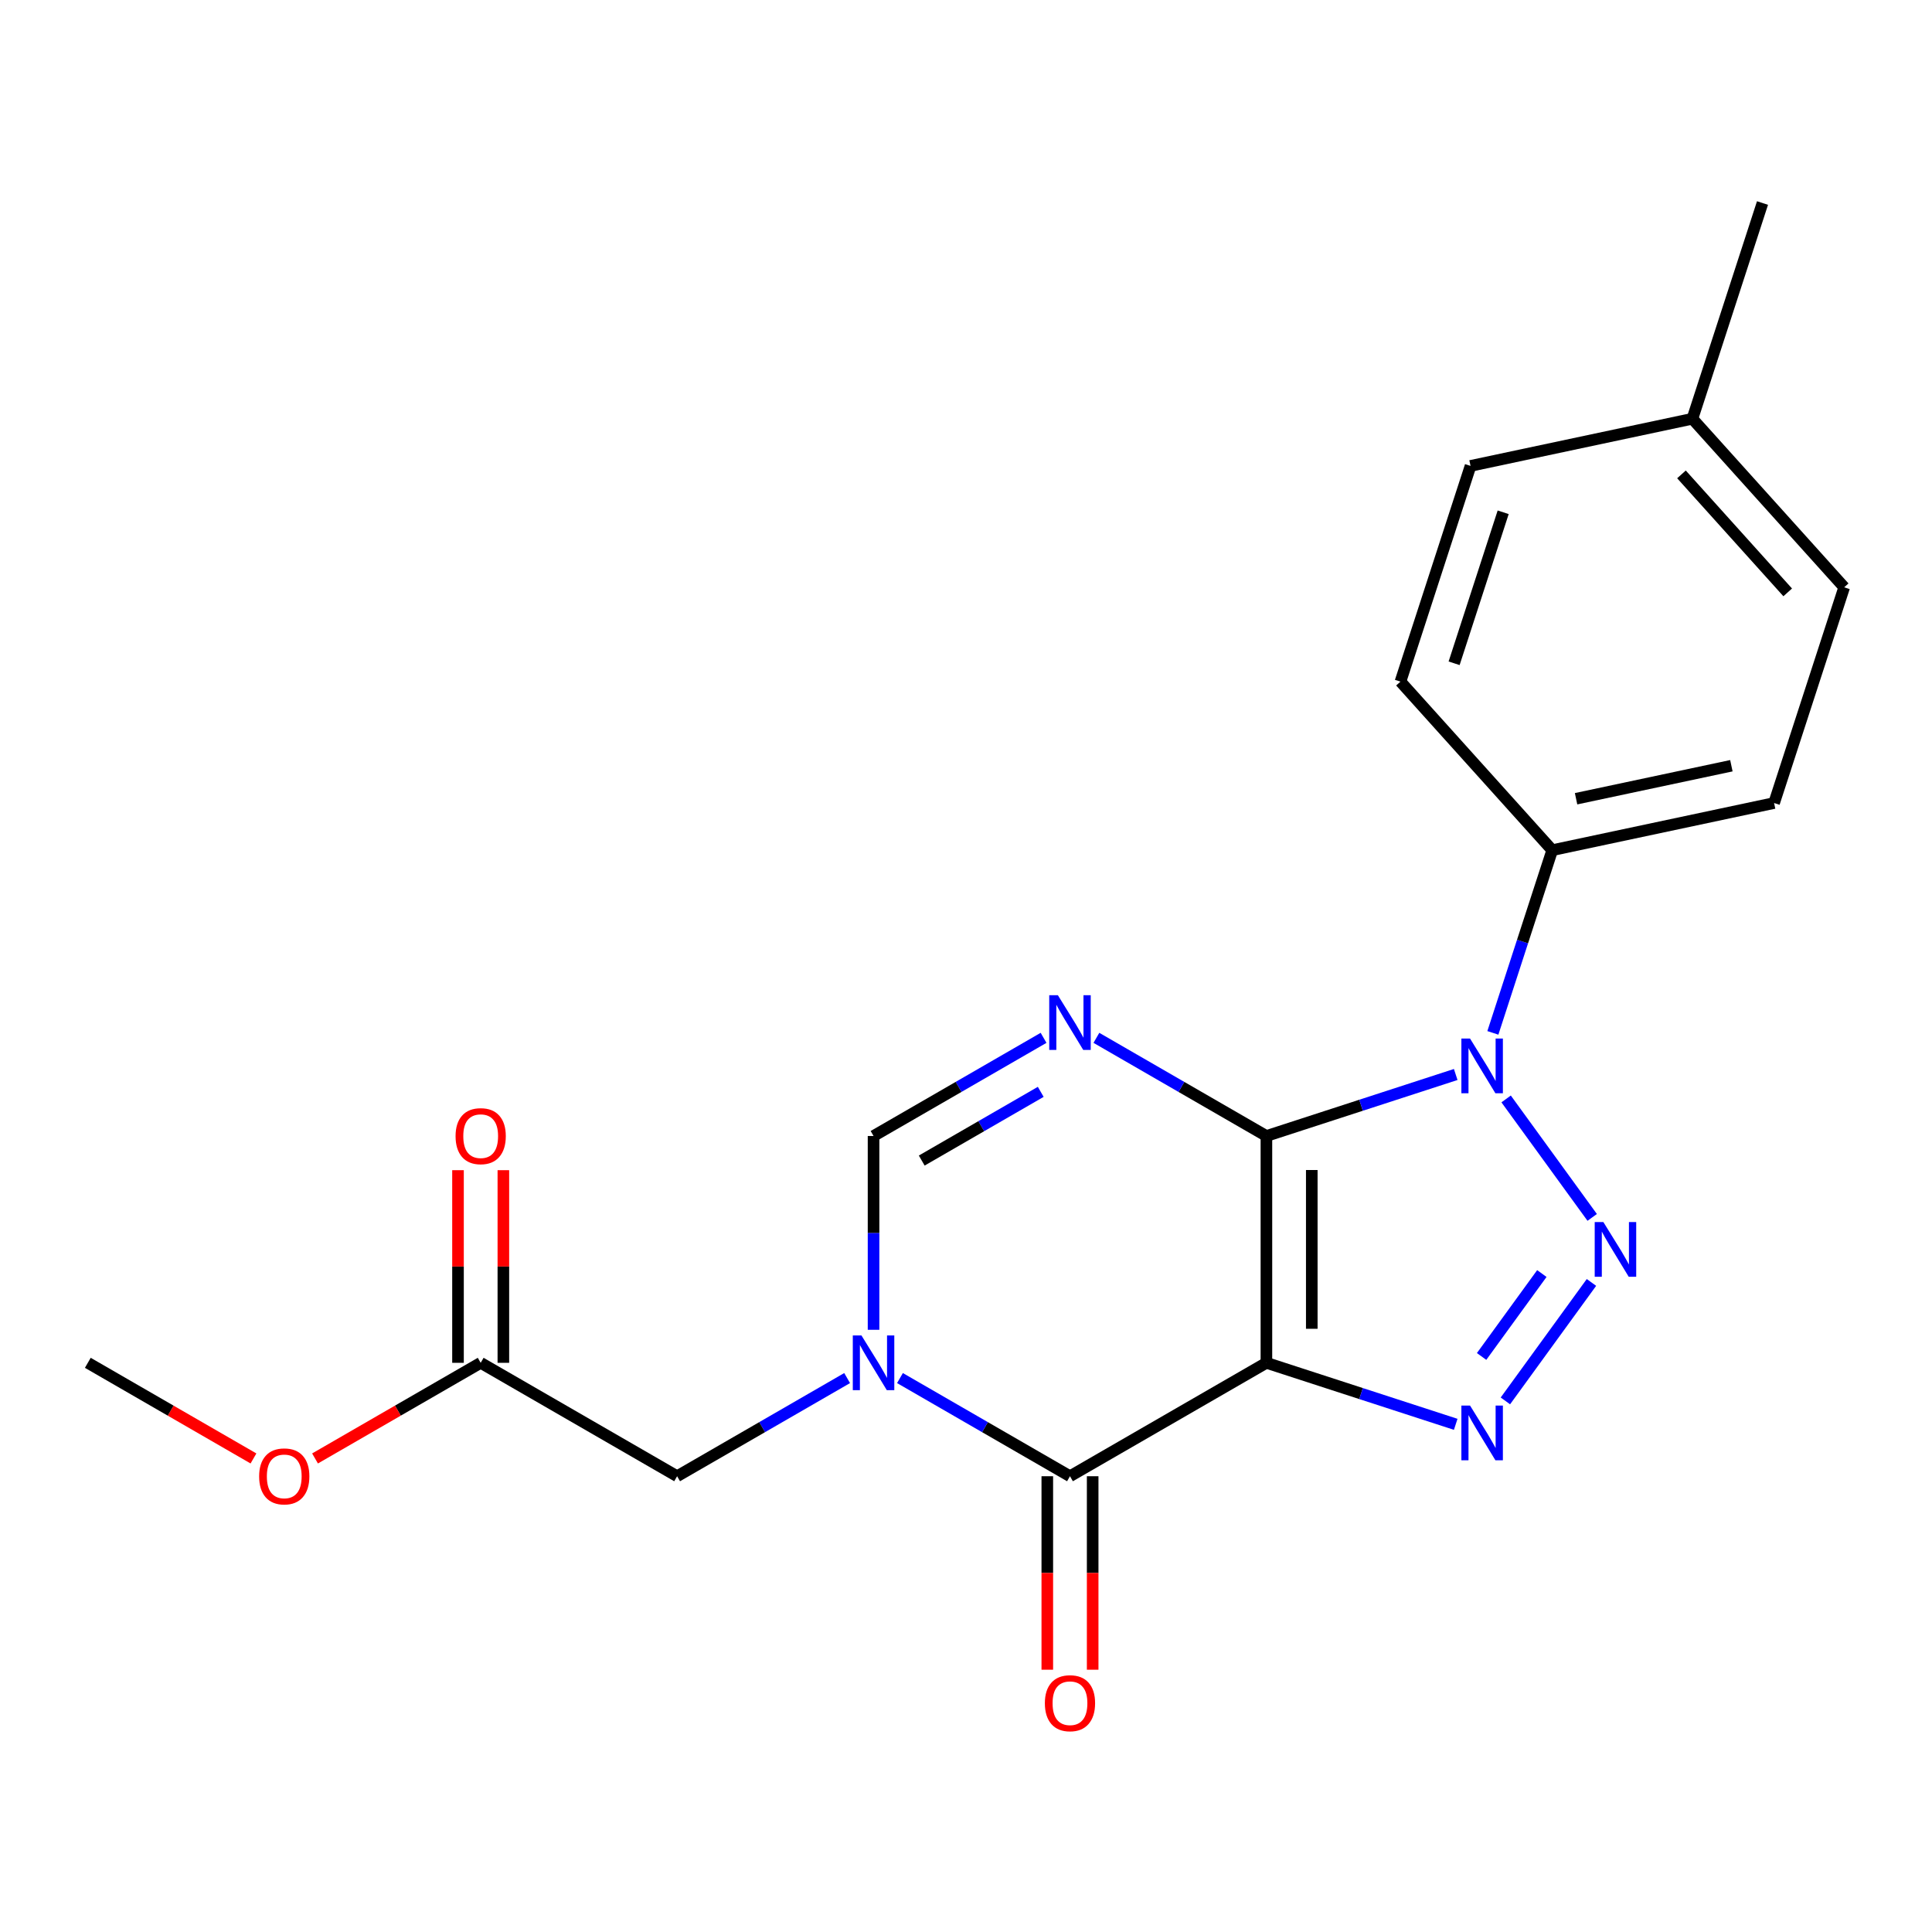 <?xml version='1.0' encoding='iso-8859-1'?>
<svg version='1.1' baseProfile='full'
              xmlns='http://www.w3.org/2000/svg'
                      xmlns:rdkit='http://www.rdkit.org/xml'
                      xmlns:xlink='http://www.w3.org/1999/xlink'
                  xml:space='preserve'
width='1000px' height='1000px' viewBox='0 0 1000 1000'>
<!-- END OF HEADER -->
<rect style='opacity:1.0;fill:#FFFFFF;stroke:none' width='1000' height='1000' x='0' y='0'> </rect>
<path class='bond-0' d='M 655.494,587.99 L 655.494,705.392' style='fill:none;fill-rule:evenodd;stroke:#000000;stroke-width:6px;stroke-linecap:butt;stroke-linejoin:miter;stroke-opacity:1' />
<path class='bond-0' d='M 678.975,605.6 L 678.975,687.782' style='fill:none;fill-rule:evenodd;stroke:#000000;stroke-width:6px;stroke-linecap:butt;stroke-linejoin:miter;stroke-opacity:1' />
<path class='bond-1' d='M 655.494,587.99 L 704.485,572.072' style='fill:none;fill-rule:evenodd;stroke:#000000;stroke-width:6px;stroke-linecap:butt;stroke-linejoin:miter;stroke-opacity:1' />
<path class='bond-1' d='M 704.485,572.072 L 753.475,556.154' style='fill:none;fill-rule:evenodd;stroke:#0000FF;stroke-width:6px;stroke-linecap:butt;stroke-linejoin:miter;stroke-opacity:1' />
<path class='bond-4' d='M 655.494,587.99 L 611.495,562.587' style='fill:none;fill-rule:evenodd;stroke:#000000;stroke-width:6px;stroke-linecap:butt;stroke-linejoin:miter;stroke-opacity:1' />
<path class='bond-4' d='M 611.495,562.587 L 567.496,537.184' style='fill:none;fill-rule:evenodd;stroke:#0000FF;stroke-width:6px;stroke-linecap:butt;stroke-linejoin:miter;stroke-opacity:1' />
<path class='bond-3' d='M 655.494,705.392 L 704.485,721.31' style='fill:none;fill-rule:evenodd;stroke:#000000;stroke-width:6px;stroke-linecap:butt;stroke-linejoin:miter;stroke-opacity:1' />
<path class='bond-3' d='M 704.485,721.31 L 753.475,737.228' style='fill:none;fill-rule:evenodd;stroke:#0000FF;stroke-width:6px;stroke-linecap:butt;stroke-linejoin:miter;stroke-opacity:1' />
<path class='bond-5' d='M 655.494,705.392 L 553.821,764.093' style='fill:none;fill-rule:evenodd;stroke:#000000;stroke-width:6px;stroke-linecap:butt;stroke-linejoin:miter;stroke-opacity:1' />
<path class='bond-2' d='M 779.571,568.806 L 824.121,630.124' style='fill:none;fill-rule:evenodd;stroke:#0000FF;stroke-width:6px;stroke-linecap:butt;stroke-linejoin:miter;stroke-opacity:1' />
<path class='bond-8' d='M 772.705,534.616 L 788.067,487.335' style='fill:none;fill-rule:evenodd;stroke:#0000FF;stroke-width:6px;stroke-linecap:butt;stroke-linejoin:miter;stroke-opacity:1' />
<path class='bond-8' d='M 788.067,487.335 L 803.43,440.055' style='fill:none;fill-rule:evenodd;stroke:#000000;stroke-width:6px;stroke-linecap:butt;stroke-linejoin:miter;stroke-opacity:1' />
<path class='bond-21' d='M 823.737,663.786 L 779.187,725.105' style='fill:none;fill-rule:evenodd;stroke:#0000FF;stroke-width:6px;stroke-linecap:butt;stroke-linejoin:miter;stroke-opacity:1' />
<path class='bond-21' d='M 798.059,659.182 L 766.873,702.105' style='fill:none;fill-rule:evenodd;stroke:#0000FF;stroke-width:6px;stroke-linecap:butt;stroke-linejoin:miter;stroke-opacity:1' />
<path class='bond-7' d='M 540.146,537.184 L 496.147,562.587' style='fill:none;fill-rule:evenodd;stroke:#0000FF;stroke-width:6px;stroke-linecap:butt;stroke-linejoin:miter;stroke-opacity:1' />
<path class='bond-7' d='M 496.147,562.587 L 452.148,587.99' style='fill:none;fill-rule:evenodd;stroke:#000000;stroke-width:6px;stroke-linecap:butt;stroke-linejoin:miter;stroke-opacity:1' />
<path class='bond-7' d='M 538.686,565.14 L 507.887,582.922' style='fill:none;fill-rule:evenodd;stroke:#0000FF;stroke-width:6px;stroke-linecap:butt;stroke-linejoin:miter;stroke-opacity:1' />
<path class='bond-7' d='M 507.887,582.922 L 477.088,600.704' style='fill:none;fill-rule:evenodd;stroke:#000000;stroke-width:6px;stroke-linecap:butt;stroke-linejoin:miter;stroke-opacity:1' />
<path class='bond-11' d='M 542.081,764.093 L 542.081,814.167' style='fill:none;fill-rule:evenodd;stroke:#000000;stroke-width:6px;stroke-linecap:butt;stroke-linejoin:miter;stroke-opacity:1' />
<path class='bond-11' d='M 542.081,814.167 L 542.081,864.24' style='fill:none;fill-rule:evenodd;stroke:#FF0000;stroke-width:6px;stroke-linecap:butt;stroke-linejoin:miter;stroke-opacity:1' />
<path class='bond-11' d='M 565.561,764.093 L 565.561,814.167' style='fill:none;fill-rule:evenodd;stroke:#000000;stroke-width:6px;stroke-linecap:butt;stroke-linejoin:miter;stroke-opacity:1' />
<path class='bond-11' d='M 565.561,814.167 L 565.561,864.24' style='fill:none;fill-rule:evenodd;stroke:#FF0000;stroke-width:6px;stroke-linecap:butt;stroke-linejoin:miter;stroke-opacity:1' />
<path class='bond-22' d='M 553.821,764.093 L 509.822,738.69' style='fill:none;fill-rule:evenodd;stroke:#000000;stroke-width:6px;stroke-linecap:butt;stroke-linejoin:miter;stroke-opacity:1' />
<path class='bond-22' d='M 509.822,738.69 L 465.823,713.288' style='fill:none;fill-rule:evenodd;stroke:#0000FF;stroke-width:6px;stroke-linecap:butt;stroke-linejoin:miter;stroke-opacity:1' />
<path class='bond-6' d='M 452.148,688.297 L 452.148,638.144' style='fill:none;fill-rule:evenodd;stroke:#0000FF;stroke-width:6px;stroke-linecap:butt;stroke-linejoin:miter;stroke-opacity:1' />
<path class='bond-6' d='M 452.148,638.144 L 452.148,587.99' style='fill:none;fill-rule:evenodd;stroke:#000000;stroke-width:6px;stroke-linecap:butt;stroke-linejoin:miter;stroke-opacity:1' />
<path class='bond-9' d='M 438.473,713.288 L 394.473,738.69' style='fill:none;fill-rule:evenodd;stroke:#0000FF;stroke-width:6px;stroke-linecap:butt;stroke-linejoin:miter;stroke-opacity:1' />
<path class='bond-9' d='M 394.473,738.69 L 350.474,764.093' style='fill:none;fill-rule:evenodd;stroke:#000000;stroke-width:6px;stroke-linecap:butt;stroke-linejoin:miter;stroke-opacity:1' />
<path class='bond-13' d='M 803.43,440.055 L 918.266,415.645' style='fill:none;fill-rule:evenodd;stroke:#000000;stroke-width:6px;stroke-linecap:butt;stroke-linejoin:miter;stroke-opacity:1' />
<path class='bond-13' d='M 815.773,413.426 L 896.159,396.339' style='fill:none;fill-rule:evenodd;stroke:#000000;stroke-width:6px;stroke-linecap:butt;stroke-linejoin:miter;stroke-opacity:1' />
<path class='bond-14' d='M 803.43,440.055 L 724.872,352.808' style='fill:none;fill-rule:evenodd;stroke:#000000;stroke-width:6px;stroke-linecap:butt;stroke-linejoin:miter;stroke-opacity:1' />
<path class='bond-10' d='M 350.474,764.093 L 248.801,705.392' style='fill:none;fill-rule:evenodd;stroke:#000000;stroke-width:6px;stroke-linecap:butt;stroke-linejoin:miter;stroke-opacity:1' />
<path class='bond-12' d='M 260.541,705.392 L 260.541,655.539' style='fill:none;fill-rule:evenodd;stroke:#000000;stroke-width:6px;stroke-linecap:butt;stroke-linejoin:miter;stroke-opacity:1' />
<path class='bond-12' d='M 260.541,655.539 L 260.541,605.685' style='fill:none;fill-rule:evenodd;stroke:#FF0000;stroke-width:6px;stroke-linecap:butt;stroke-linejoin:miter;stroke-opacity:1' />
<path class='bond-12' d='M 237.061,705.392 L 237.061,655.539' style='fill:none;fill-rule:evenodd;stroke:#000000;stroke-width:6px;stroke-linecap:butt;stroke-linejoin:miter;stroke-opacity:1' />
<path class='bond-12' d='M 237.061,655.539 L 237.061,605.685' style='fill:none;fill-rule:evenodd;stroke:#FF0000;stroke-width:6px;stroke-linecap:butt;stroke-linejoin:miter;stroke-opacity:1' />
<path class='bond-17' d='M 248.801,705.392 L 205.932,730.143' style='fill:none;fill-rule:evenodd;stroke:#000000;stroke-width:6px;stroke-linecap:butt;stroke-linejoin:miter;stroke-opacity:1' />
<path class='bond-17' d='M 205.932,730.143 L 163.063,754.893' style='fill:none;fill-rule:evenodd;stroke:#FF0000;stroke-width:6px;stroke-linecap:butt;stroke-linejoin:miter;stroke-opacity:1' />
<path class='bond-15' d='M 918.266,415.645 L 954.545,303.989' style='fill:none;fill-rule:evenodd;stroke:#000000;stroke-width:6px;stroke-linecap:butt;stroke-linejoin:miter;stroke-opacity:1' />
<path class='bond-16' d='M 724.872,352.808 L 761.151,241.152' style='fill:none;fill-rule:evenodd;stroke:#000000;stroke-width:6px;stroke-linecap:butt;stroke-linejoin:miter;stroke-opacity:1' />
<path class='bond-16' d='M 752.645,343.315 L 778.041,265.156' style='fill:none;fill-rule:evenodd;stroke:#000000;stroke-width:6px;stroke-linecap:butt;stroke-linejoin:miter;stroke-opacity:1' />
<path class='bond-23' d='M 954.545,303.989 L 875.988,216.742' style='fill:none;fill-rule:evenodd;stroke:#000000;stroke-width:6px;stroke-linecap:butt;stroke-linejoin:miter;stroke-opacity:1' />
<path class='bond-23' d='M 925.312,306.614 L 870.322,245.541' style='fill:none;fill-rule:evenodd;stroke:#000000;stroke-width:6px;stroke-linecap:butt;stroke-linejoin:miter;stroke-opacity:1' />
<path class='bond-18' d='M 761.151,241.152 L 875.988,216.742' style='fill:none;fill-rule:evenodd;stroke:#000000;stroke-width:6px;stroke-linecap:butt;stroke-linejoin:miter;stroke-opacity:1' />
<path class='bond-20' d='M 131.193,754.893 L 88.324,730.143' style='fill:none;fill-rule:evenodd;stroke:#FF0000;stroke-width:6px;stroke-linecap:butt;stroke-linejoin:miter;stroke-opacity:1' />
<path class='bond-20' d='M 88.324,730.143 L 45.455,705.392' style='fill:none;fill-rule:evenodd;stroke:#000000;stroke-width:6px;stroke-linecap:butt;stroke-linejoin:miter;stroke-opacity:1' />
<path class='bond-19' d='M 875.988,216.742 L 912.267,105.086' style='fill:none;fill-rule:evenodd;stroke:#000000;stroke-width:6px;stroke-linecap:butt;stroke-linejoin:miter;stroke-opacity:1' />
<path  class='atom-2' d='M 760.89 537.551
L 770.17 552.551
Q 771.09 554.031, 772.57 556.711
Q 774.05 559.391, 774.13 559.551
L 774.13 537.551
L 777.89 537.551
L 777.89 565.871
L 774.01 565.871
L 764.05 549.471
Q 762.89 547.551, 761.65 545.351
Q 760.45 543.151, 760.09 542.471
L 760.09 565.871
L 756.41 565.871
L 756.41 537.551
L 760.89 537.551
' fill='#0000FF'/>
<path  class='atom-3' d='M 829.898 632.531
L 839.178 647.531
Q 840.098 649.011, 841.578 651.691
Q 843.058 654.371, 843.138 654.531
L 843.138 632.531
L 846.898 632.531
L 846.898 660.851
L 843.018 660.851
L 833.058 644.451
Q 831.898 642.531, 830.658 640.331
Q 829.458 638.131, 829.098 637.451
L 829.098 660.851
L 825.418 660.851
L 825.418 632.531
L 829.898 632.531
' fill='#0000FF'/>
<path  class='atom-4' d='M 760.89 727.511
L 770.17 742.511
Q 771.09 743.991, 772.57 746.671
Q 774.05 749.351, 774.13 749.511
L 774.13 727.511
L 777.89 727.511
L 777.89 755.831
L 774.01 755.831
L 764.05 739.431
Q 762.89 737.511, 761.65 735.311
Q 760.45 733.111, 760.09 732.431
L 760.09 755.831
L 756.41 755.831
L 756.41 727.511
L 760.89 727.511
' fill='#0000FF'/>
<path  class='atom-5' d='M 547.561 515.129
L 556.841 530.129
Q 557.761 531.609, 559.241 534.289
Q 560.721 536.969, 560.801 537.129
L 560.801 515.129
L 564.561 515.129
L 564.561 543.449
L 560.681 543.449
L 550.721 527.049
Q 549.561 525.129, 548.321 522.929
Q 547.121 520.729, 546.761 520.049
L 546.761 543.449
L 543.081 543.449
L 543.081 515.129
L 547.561 515.129
' fill='#0000FF'/>
<path  class='atom-7' d='M 445.888 691.232
L 455.168 706.232
Q 456.088 707.712, 457.568 710.392
Q 459.048 713.072, 459.128 713.232
L 459.128 691.232
L 462.888 691.232
L 462.888 719.552
L 459.008 719.552
L 449.048 703.152
Q 447.888 701.232, 446.648 699.032
Q 445.448 696.832, 445.088 696.152
L 445.088 719.552
L 441.408 719.552
L 441.408 691.232
L 445.888 691.232
' fill='#0000FF'/>
<path  class='atom-12' d='M 540.821 881.575
Q 540.821 874.775, 544.181 870.975
Q 547.541 867.175, 553.821 867.175
Q 560.101 867.175, 563.461 870.975
Q 566.821 874.775, 566.821 881.575
Q 566.821 888.455, 563.421 892.375
Q 560.021 896.255, 553.821 896.255
Q 547.581 896.255, 544.181 892.375
Q 540.821 888.495, 540.821 881.575
M 553.821 893.055
Q 558.141 893.055, 560.461 890.175
Q 562.821 887.255, 562.821 881.575
Q 562.821 876.015, 560.461 873.215
Q 558.141 870.375, 553.821 870.375
Q 549.501 870.375, 547.141 873.175
Q 544.821 875.975, 544.821 881.575
Q 544.821 887.295, 547.141 890.175
Q 549.501 893.055, 553.821 893.055
' fill='#FF0000'/>
<path  class='atom-13' d='M 235.801 588.07
Q 235.801 581.27, 239.161 577.47
Q 242.521 573.67, 248.801 573.67
Q 255.081 573.67, 258.441 577.47
Q 261.801 581.27, 261.801 588.07
Q 261.801 594.95, 258.401 598.87
Q 255.001 602.75, 248.801 602.75
Q 242.561 602.75, 239.161 598.87
Q 235.801 594.99, 235.801 588.07
M 248.801 599.55
Q 253.121 599.55, 255.441 596.67
Q 257.801 593.75, 257.801 588.07
Q 257.801 582.51, 255.441 579.71
Q 253.121 576.87, 248.801 576.87
Q 244.481 576.87, 242.121 579.67
Q 239.801 582.47, 239.801 588.07
Q 239.801 593.79, 242.121 596.67
Q 244.481 599.55, 248.801 599.55
' fill='#FF0000'/>
<path  class='atom-18' d='M 134.128 764.173
Q 134.128 757.373, 137.488 753.573
Q 140.848 749.773, 147.128 749.773
Q 153.408 749.773, 156.768 753.573
Q 160.128 757.373, 160.128 764.173
Q 160.128 771.053, 156.728 774.973
Q 153.328 778.853, 147.128 778.853
Q 140.888 778.853, 137.488 774.973
Q 134.128 771.093, 134.128 764.173
M 147.128 775.653
Q 151.448 775.653, 153.768 772.773
Q 156.128 769.853, 156.128 764.173
Q 156.128 758.613, 153.768 755.813
Q 151.448 752.973, 147.128 752.973
Q 142.808 752.973, 140.448 755.773
Q 138.128 758.573, 138.128 764.173
Q 138.128 769.893, 140.448 772.773
Q 142.808 775.653, 147.128 775.653
' fill='#FF0000'/>
</svg>
